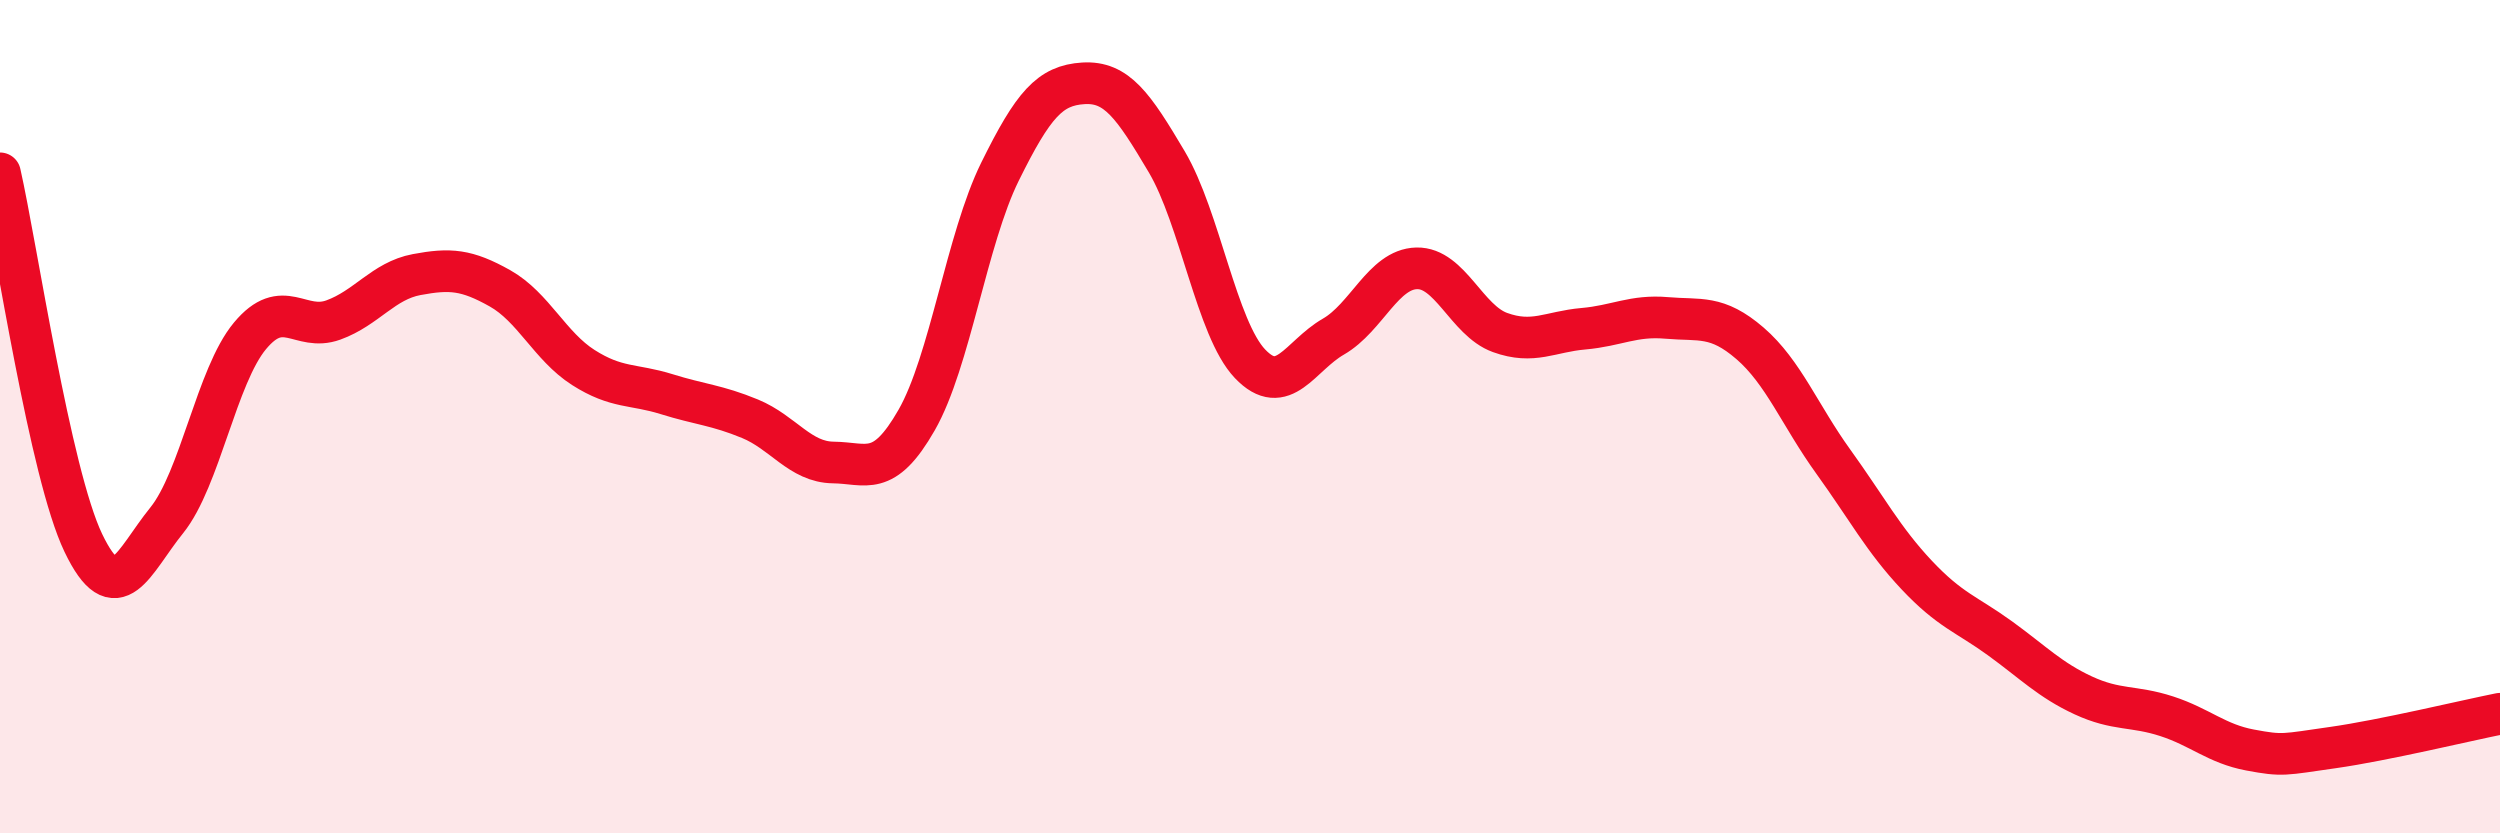 
    <svg width="60" height="20" viewBox="0 0 60 20" xmlns="http://www.w3.org/2000/svg">
      <path
        d="M 0,4.16 C 0.4,5.93 1.2,11.36 2,13.03 C 2.8,14.7 3.2,13.48 4,12.49 C 4.8,11.5 5.2,9.02 6,8.06 C 6.8,7.1 7.2,7.97 8,7.68 C 8.8,7.39 9.2,6.74 10,6.59 C 10.8,6.44 11.2,6.47 12,6.92 C 12.8,7.37 13.2,8.31 14,8.82 C 14.8,9.33 15.2,9.21 16,9.46 C 16.8,9.71 17.2,9.72 18,10.05 C 18.8,10.38 19.2,11.09 20,11.1 C 20.8,11.11 21.2,11.48 22,10.08 C 22.8,8.68 23.2,5.74 24,4.12 C 24.8,2.5 25.2,2.05 26,2 C 26.8,1.95 27.2,2.53 28,3.88 C 28.8,5.23 29.2,7.89 30,8.73 C 30.8,9.57 31.2,8.54 32,8.08 C 32.8,7.62 33.2,6.46 34,6.44 C 34.8,6.42 35.2,7.69 36,7.98 C 36.8,8.27 37.2,7.96 38,7.89 C 38.8,7.82 39.2,7.56 40,7.63 C 40.8,7.7 41.2,7.55 42,8.24 C 42.8,8.93 43.2,9.97 44,11.08 C 44.8,12.19 45.2,12.95 46,13.8 C 46.8,14.65 47.2,14.74 48,15.32 C 48.8,15.9 49.2,16.32 50,16.69 C 50.8,17.06 51.2,16.93 52,17.19 C 52.8,17.45 53.2,17.85 54,18 C 54.8,18.15 54.8,18.11 56,17.94 C 57.2,17.77 59.2,17.29 60,17.13L60 20L0 20Z"
        fill="#EB0A25"
        opacity="0.1"
        stroke-linecap="round"
        stroke-linejoin="round"
      />
      <path
        d="M 0,4.16 C 0.4,5.93 1.2,11.36 2,13.03 C 2.8,14.7 3.2,13.48 4,12.49 C 4.8,11.5 5.2,9.02 6,8.06 C 6.8,7.1 7.2,7.97 8,7.68 C 8.8,7.39 9.2,6.74 10,6.59 C 10.8,6.44 11.2,6.47 12,6.92 C 12.8,7.37 13.2,8.31 14,8.82 C 14.8,9.33 15.2,9.21 16,9.46 C 16.8,9.71 17.2,9.72 18,10.05 C 18.8,10.38 19.2,11.09 20,11.1 C 20.8,11.11 21.2,11.48 22,10.08 C 22.8,8.68 23.2,5.74 24,4.12 C 24.8,2.5 25.2,2.05 26,2 C 26.8,1.95 27.2,2.53 28,3.88 C 28.8,5.23 29.2,7.89 30,8.73 C 30.8,9.57 31.2,8.54 32,8.08 C 32.8,7.62 33.2,6.46 34,6.44 C 34.8,6.42 35.2,7.69 36,7.98 C 36.8,8.27 37.2,7.96 38,7.89 C 38.8,7.82 39.2,7.56 40,7.63 C 40.8,7.7 41.2,7.55 42,8.24 C 42.8,8.93 43.2,9.97 44,11.08 C 44.8,12.19 45.2,12.95 46,13.8 C 46.8,14.65 47.2,14.74 48,15.32 C 48.8,15.9 49.2,16.32 50,16.69 C 50.8,17.06 51.2,16.93 52,17.19 C 52.8,17.45 53.2,17.85 54,18 C 54.8,18.15 54.8,18.11 56,17.94 C 57.2,17.77 59.2,17.29 60,17.13"
        stroke="#EB0A25"
        stroke-width="1"
        fill="none"
        stroke-linecap="round"
        stroke-linejoin="round"
      />
    </svg>
  